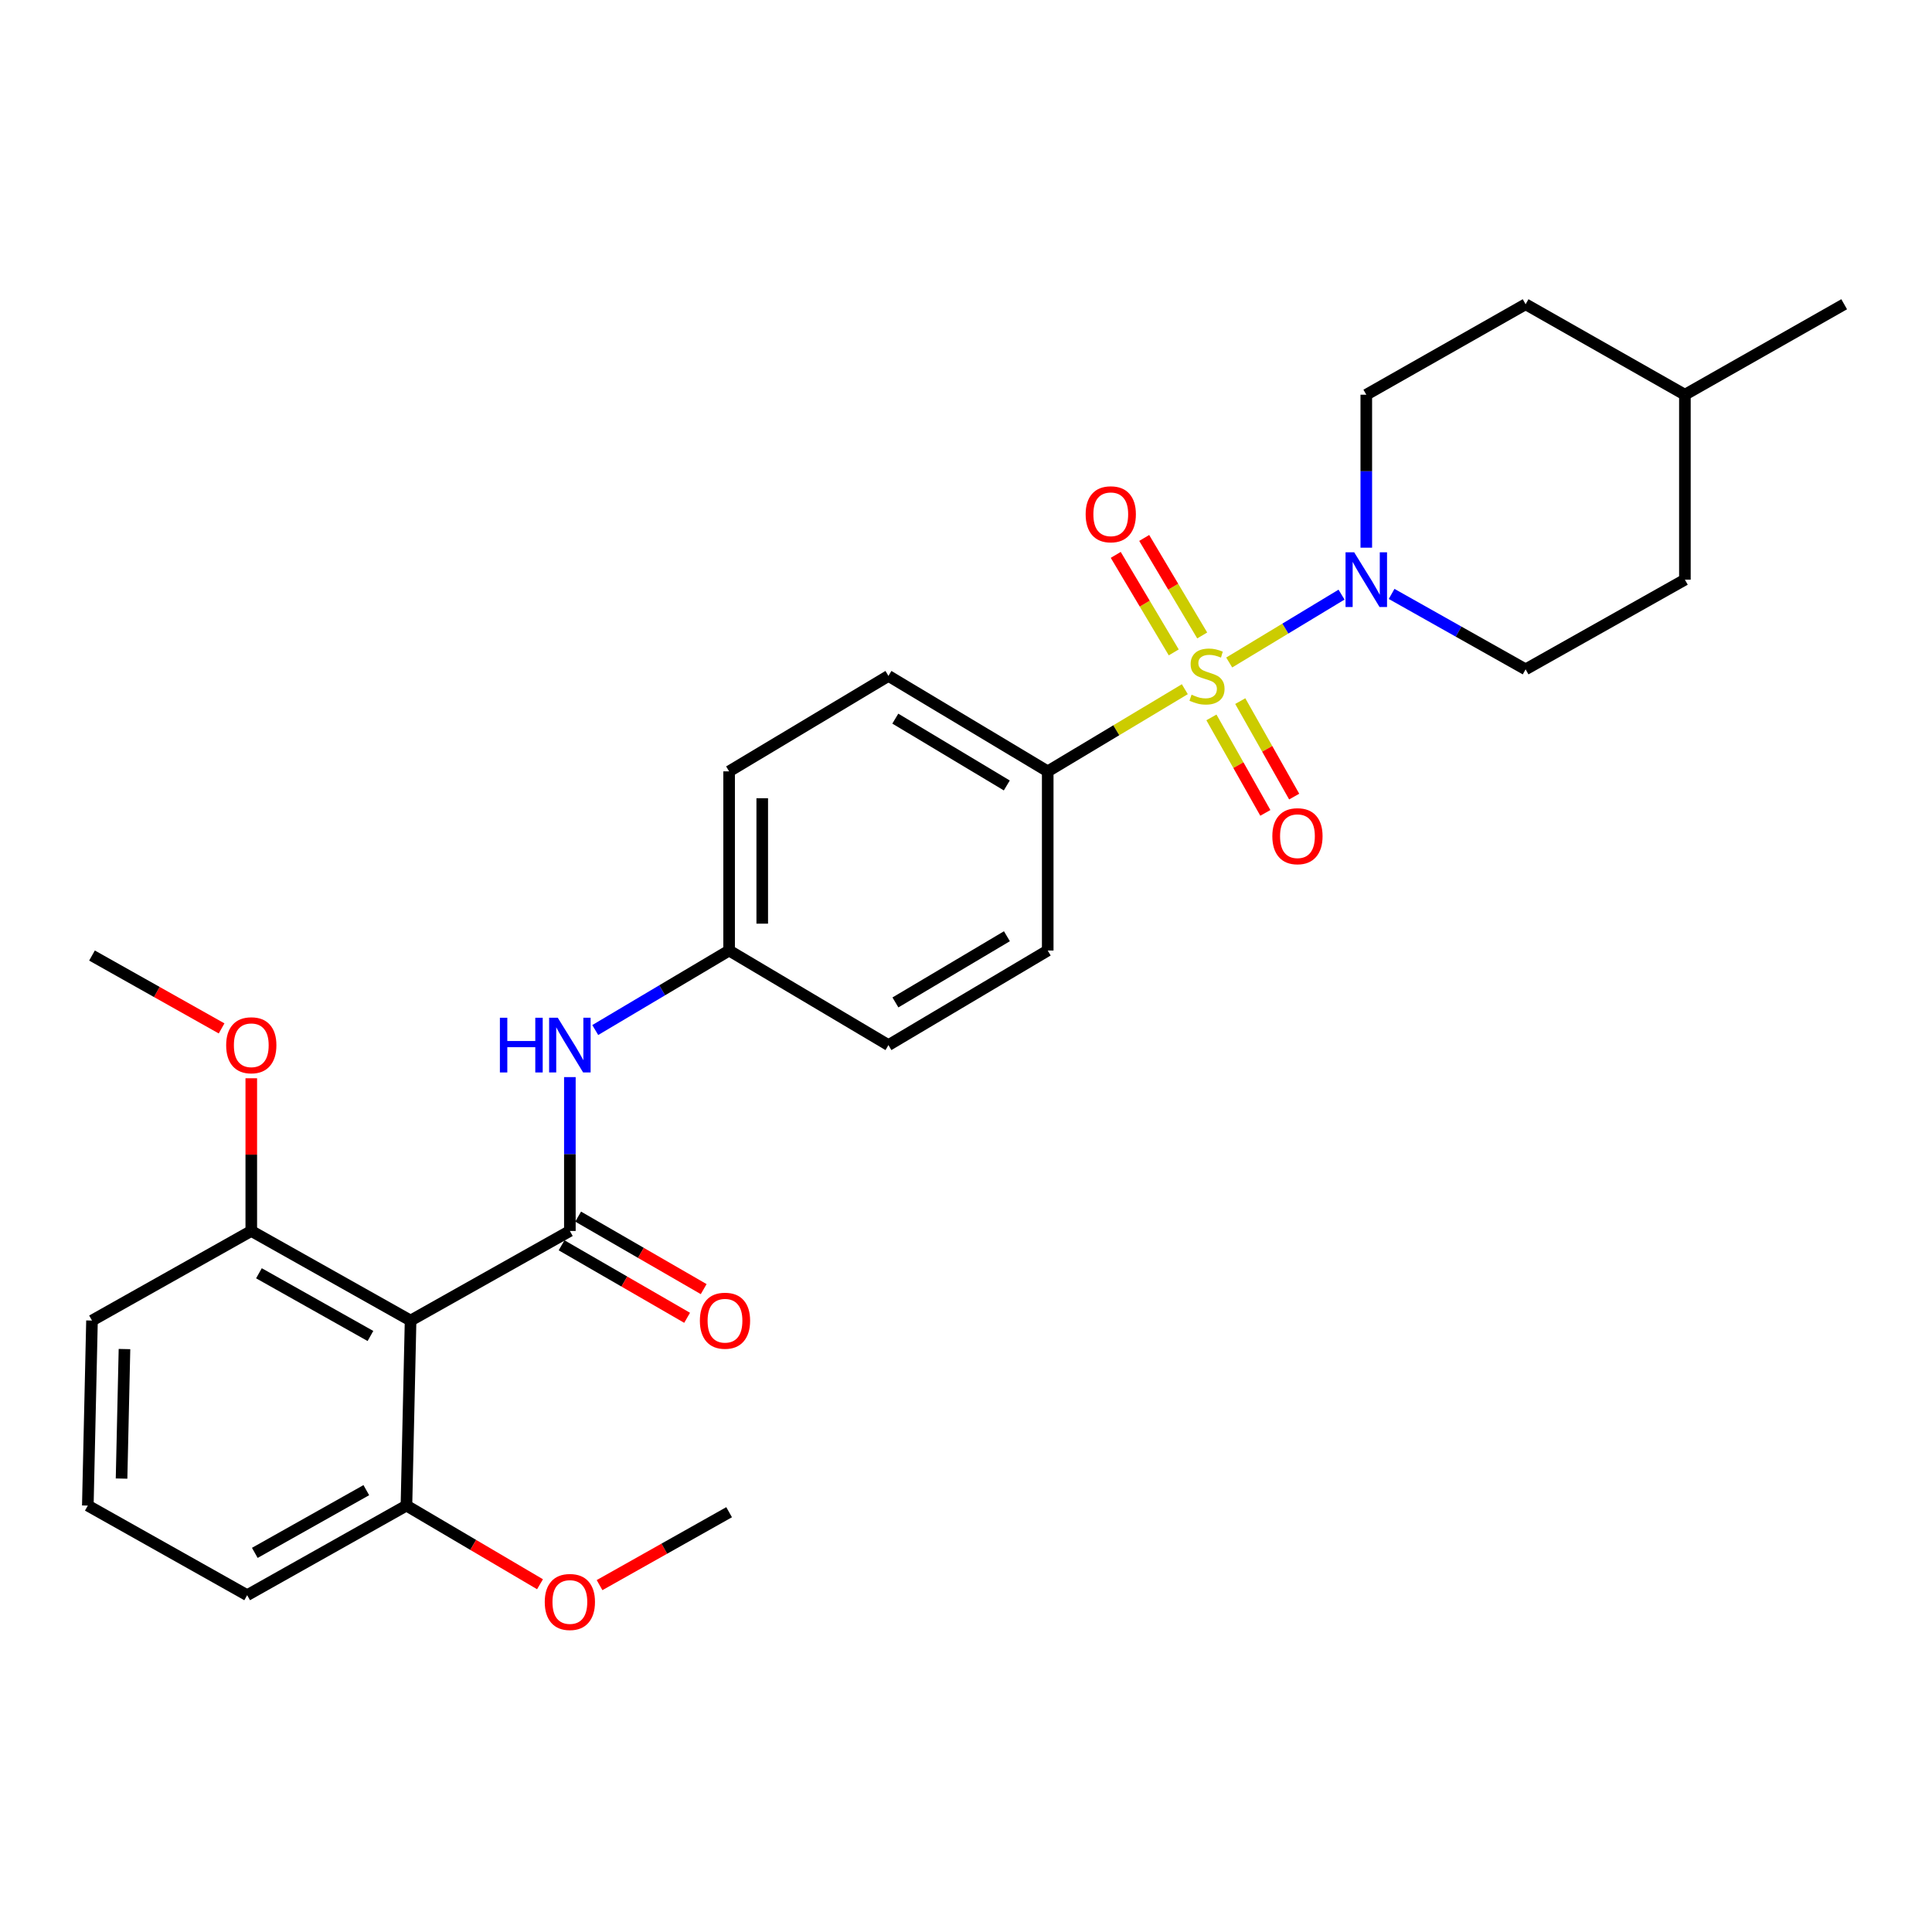 <?xml version='1.0' encoding='iso-8859-1'?>
<svg version='1.1' baseProfile='full'
              xmlns='http://www.w3.org/2000/svg'
                      xmlns:rdkit='http://www.rdkit.org/xml'
                      xmlns:xlink='http://www.w3.org/1999/xlink'
                  xml:space='preserve'
width='1000px' height='1000px' viewBox='0 0 1000 1000'>
<!-- END OF HEADER -->
<rect style='opacity:1.0;fill:#FFFFFF;stroke:none' width='1000' height='1000' x='0' y='0'> </rect>
<path class='bond-1' d='M 636.233,342.908 L 665.305,325.343' style='fill:none;fill-rule:evenodd;stroke:#CCCC00;stroke-width:6px;stroke-linecap:butt;stroke-linejoin:miter;stroke-opacity:1' />
<path class='bond-1' d='M 665.305,325.343 L 694.377,307.777' style='fill:none;fill-rule:evenodd;stroke:#0000FF;stroke-width:6px;stroke-linecap:butt;stroke-linejoin:miter;stroke-opacity:1' />
<path class='bond-4' d='M 613.262,356.73 L 577.78,377.992' style='fill:none;fill-rule:evenodd;stroke:#CCCC00;stroke-width:6px;stroke-linecap:butt;stroke-linejoin:miter;stroke-opacity:1' />
<path class='bond-4' d='M 577.78,377.992 L 542.299,399.254' style='fill:none;fill-rule:evenodd;stroke:#000000;stroke-width:6px;stroke-linecap:butt;stroke-linejoin:miter;stroke-opacity:1' />
<path class='bond-5' d='M 627.029,371.325 L 640.986,396.035' style='fill:none;fill-rule:evenodd;stroke:#CCCC00;stroke-width:6px;stroke-linecap:butt;stroke-linejoin:miter;stroke-opacity:1' />
<path class='bond-5' d='M 640.986,396.035 L 654.942,420.745' style='fill:none;fill-rule:evenodd;stroke:#FF0000;stroke-width:6px;stroke-linecap:butt;stroke-linejoin:miter;stroke-opacity:1' />
<path class='bond-5' d='M 641.957,362.894 L 655.913,387.603' style='fill:none;fill-rule:evenodd;stroke:#CCCC00;stroke-width:6px;stroke-linecap:butt;stroke-linejoin:miter;stroke-opacity:1' />
<path class='bond-5' d='M 655.913,387.603 L 669.87,412.313' style='fill:none;fill-rule:evenodd;stroke:#FF0000;stroke-width:6px;stroke-linecap:butt;stroke-linejoin:miter;stroke-opacity:1' />
<path class='bond-6' d='M 622.263,328.911 L 607.252,303.676' style='fill:none;fill-rule:evenodd;stroke:#CCCC00;stroke-width:6px;stroke-linecap:butt;stroke-linejoin:miter;stroke-opacity:1' />
<path class='bond-6' d='M 607.252,303.676 L 592.24,278.441' style='fill:none;fill-rule:evenodd;stroke:#FF0000;stroke-width:6px;stroke-linecap:butt;stroke-linejoin:miter;stroke-opacity:1' />
<path class='bond-6' d='M 607.529,337.676 L 592.517,312.441' style='fill:none;fill-rule:evenodd;stroke:#CCCC00;stroke-width:6px;stroke-linecap:butt;stroke-linejoin:miter;stroke-opacity:1' />
<path class='bond-6' d='M 592.517,312.441 L 577.506,287.205' style='fill:none;fill-rule:evenodd;stroke:#FF0000;stroke-width:6px;stroke-linecap:butt;stroke-linejoin:miter;stroke-opacity:1' />
<path class='bond-0' d='M 294.963,637.142 L 294.963,597.325' style='fill:none;fill-rule:evenodd;stroke:#000000;stroke-width:6px;stroke-linecap:butt;stroke-linejoin:miter;stroke-opacity:1' />
<path class='bond-0' d='M 294.963,597.325 L 294.963,557.508' style='fill:none;fill-rule:evenodd;stroke:#0000FF;stroke-width:6px;stroke-linecap:butt;stroke-linejoin:miter;stroke-opacity:1' />
<path class='bond-2' d='M 294.963,637.142 L 212.517,683.517' style='fill:none;fill-rule:evenodd;stroke:#000000;stroke-width:6px;stroke-linecap:butt;stroke-linejoin:miter;stroke-opacity:1' />
<path class='bond-7' d='M 290.675,644.565 L 323.163,663.329' style='fill:none;fill-rule:evenodd;stroke:#000000;stroke-width:6px;stroke-linecap:butt;stroke-linejoin:miter;stroke-opacity:1' />
<path class='bond-7' d='M 323.163,663.329 L 355.65,682.093' style='fill:none;fill-rule:evenodd;stroke:#FF0000;stroke-width:6px;stroke-linecap:butt;stroke-linejoin:miter;stroke-opacity:1' />
<path class='bond-7' d='M 299.25,629.719 L 331.737,648.483' style='fill:none;fill-rule:evenodd;stroke:#000000;stroke-width:6px;stroke-linecap:butt;stroke-linejoin:miter;stroke-opacity:1' />
<path class='bond-7' d='M 331.737,648.483 L 364.225,667.247' style='fill:none;fill-rule:evenodd;stroke:#FF0000;stroke-width:6px;stroke-linecap:butt;stroke-linejoin:miter;stroke-opacity:1' />
<path class='bond-10' d='M 720.296,307.412 L 754.975,326.931' style='fill:none;fill-rule:evenodd;stroke:#0000FF;stroke-width:6px;stroke-linecap:butt;stroke-linejoin:miter;stroke-opacity:1' />
<path class='bond-10' d='M 754.975,326.931 L 789.655,346.449' style='fill:none;fill-rule:evenodd;stroke:#000000;stroke-width:6px;stroke-linecap:butt;stroke-linejoin:miter;stroke-opacity:1' />
<path class='bond-11' d='M 707.19,283.482 L 707.19,243.893' style='fill:none;fill-rule:evenodd;stroke:#0000FF;stroke-width:6px;stroke-linecap:butt;stroke-linejoin:miter;stroke-opacity:1' />
<path class='bond-11' d='M 707.19,243.893 L 707.19,204.303' style='fill:none;fill-rule:evenodd;stroke:#000000;stroke-width:6px;stroke-linecap:butt;stroke-linejoin:miter;stroke-opacity:1' />
<path class='bond-8' d='M 212.517,683.517 L 130.062,637.142' style='fill:none;fill-rule:evenodd;stroke:#000000;stroke-width:6px;stroke-linecap:butt;stroke-linejoin:miter;stroke-opacity:1' />
<path class='bond-8' d='M 191.744,691.504 L 134.026,659.041' style='fill:none;fill-rule:evenodd;stroke:#000000;stroke-width:6px;stroke-linecap:butt;stroke-linejoin:miter;stroke-opacity:1' />
<path class='bond-9' d='M 212.517,683.517 L 210.374,779.288' style='fill:none;fill-rule:evenodd;stroke:#000000;stroke-width:6px;stroke-linecap:butt;stroke-linejoin:miter;stroke-opacity:1' />
<path class='bond-3' d='M 308.099,533.142 L 342.744,512.569' style='fill:none;fill-rule:evenodd;stroke:#0000FF;stroke-width:6px;stroke-linecap:butt;stroke-linejoin:miter;stroke-opacity:1' />
<path class='bond-3' d='M 342.744,512.569 L 377.389,491.996' style='fill:none;fill-rule:evenodd;stroke:#000000;stroke-width:6px;stroke-linecap:butt;stroke-linejoin:miter;stroke-opacity:1' />
<path class='bond-12' d='M 542.299,399.254 L 459.854,349.849' style='fill:none;fill-rule:evenodd;stroke:#000000;stroke-width:6px;stroke-linecap:butt;stroke-linejoin:miter;stroke-opacity:1' />
<path class='bond-12' d='M 521.12,406.549 L 463.408,371.966' style='fill:none;fill-rule:evenodd;stroke:#000000;stroke-width:6px;stroke-linecap:butt;stroke-linejoin:miter;stroke-opacity:1' />
<path class='bond-13' d='M 542.299,399.254 L 542.299,491.996' style='fill:none;fill-rule:evenodd;stroke:#000000;stroke-width:6px;stroke-linecap:butt;stroke-linejoin:miter;stroke-opacity:1' />
<path class='bond-20' d='M 130.062,637.142 L 130.062,597.625' style='fill:none;fill-rule:evenodd;stroke:#000000;stroke-width:6px;stroke-linecap:butt;stroke-linejoin:miter;stroke-opacity:1' />
<path class='bond-20' d='M 130.062,597.625 L 130.062,558.108' style='fill:none;fill-rule:evenodd;stroke:#FF0000;stroke-width:6px;stroke-linecap:butt;stroke-linejoin:miter;stroke-opacity:1' />
<path class='bond-24' d='M 130.062,637.142 L 47.617,683.517' style='fill:none;fill-rule:evenodd;stroke:#000000;stroke-width:6px;stroke-linecap:butt;stroke-linejoin:miter;stroke-opacity:1' />
<path class='bond-19' d='M 210.374,779.288 L 244.941,799.644' style='fill:none;fill-rule:evenodd;stroke:#000000;stroke-width:6px;stroke-linecap:butt;stroke-linejoin:miter;stroke-opacity:1' />
<path class='bond-19' d='M 244.941,799.644 L 279.508,820.001' style='fill:none;fill-rule:evenodd;stroke:#FF0000;stroke-width:6px;stroke-linecap:butt;stroke-linejoin:miter;stroke-opacity:1' />
<path class='bond-23' d='M 210.374,779.288 L 127.929,825.664' style='fill:none;fill-rule:evenodd;stroke:#000000;stroke-width:6px;stroke-linecap:butt;stroke-linejoin:miter;stroke-opacity:1' />
<path class='bond-23' d='M 189.602,771.302 L 131.89,803.765' style='fill:none;fill-rule:evenodd;stroke:#000000;stroke-width:6px;stroke-linecap:butt;stroke-linejoin:miter;stroke-opacity:1' />
<path class='bond-18' d='M 789.655,346.449 L 872.1,300.036' style='fill:none;fill-rule:evenodd;stroke:#000000;stroke-width:6px;stroke-linecap:butt;stroke-linejoin:miter;stroke-opacity:1' />
<path class='bond-17' d='M 707.19,204.303 L 789.655,157.48' style='fill:none;fill-rule:evenodd;stroke:#000000;stroke-width:6px;stroke-linecap:butt;stroke-linejoin:miter;stroke-opacity:1' />
<path class='bond-16' d='M 459.854,349.849 L 377.389,399.254' style='fill:none;fill-rule:evenodd;stroke:#000000;stroke-width:6px;stroke-linecap:butt;stroke-linejoin:miter;stroke-opacity:1' />
<path class='bond-15' d='M 542.299,491.996 L 459.854,540.943' style='fill:none;fill-rule:evenodd;stroke:#000000;stroke-width:6px;stroke-linecap:butt;stroke-linejoin:miter;stroke-opacity:1' />
<path class='bond-15' d='M 521.18,484.596 L 463.468,518.859' style='fill:none;fill-rule:evenodd;stroke:#000000;stroke-width:6px;stroke-linecap:butt;stroke-linejoin:miter;stroke-opacity:1' />
<path class='bond-14' d='M 377.389,491.996 L 459.854,540.943' style='fill:none;fill-rule:evenodd;stroke:#000000;stroke-width:6px;stroke-linecap:butt;stroke-linejoin:miter;stroke-opacity:1' />
<path class='bond-28' d='M 377.389,491.996 L 377.389,399.254' style='fill:none;fill-rule:evenodd;stroke:#000000;stroke-width:6px;stroke-linecap:butt;stroke-linejoin:miter;stroke-opacity:1' />
<path class='bond-28' d='M 394.533,478.084 L 394.533,413.165' style='fill:none;fill-rule:evenodd;stroke:#000000;stroke-width:6px;stroke-linecap:butt;stroke-linejoin:miter;stroke-opacity:1' />
<path class='bond-21' d='M 789.655,157.48 L 872.1,204.303' style='fill:none;fill-rule:evenodd;stroke:#000000;stroke-width:6px;stroke-linecap:butt;stroke-linejoin:miter;stroke-opacity:1' />
<path class='bond-29' d='M 872.1,300.036 L 872.1,204.303' style='fill:none;fill-rule:evenodd;stroke:#000000;stroke-width:6px;stroke-linecap:butt;stroke-linejoin:miter;stroke-opacity:1' />
<path class='bond-25' d='M 310.327,820.456 L 343.858,801.586' style='fill:none;fill-rule:evenodd;stroke:#FF0000;stroke-width:6px;stroke-linecap:butt;stroke-linejoin:miter;stroke-opacity:1' />
<path class='bond-25' d='M 343.858,801.586 L 377.389,782.717' style='fill:none;fill-rule:evenodd;stroke:#000000;stroke-width:6px;stroke-linecap:butt;stroke-linejoin:miter;stroke-opacity:1' />
<path class='bond-26' d='M 114.698,532.304 L 81.157,513.445' style='fill:none;fill-rule:evenodd;stroke:#FF0000;stroke-width:6px;stroke-linecap:butt;stroke-linejoin:miter;stroke-opacity:1' />
<path class='bond-26' d='M 81.157,513.445 L 47.617,494.586' style='fill:none;fill-rule:evenodd;stroke:#000000;stroke-width:6px;stroke-linecap:butt;stroke-linejoin:miter;stroke-opacity:1' />
<path class='bond-27' d='M 872.1,204.303 L 954.545,157.48' style='fill:none;fill-rule:evenodd;stroke:#000000;stroke-width:6px;stroke-linecap:butt;stroke-linejoin:miter;stroke-opacity:1' />
<path class='bond-22' d='M 45.455,779.288 L 127.929,825.664' style='fill:none;fill-rule:evenodd;stroke:#000000;stroke-width:6px;stroke-linecap:butt;stroke-linejoin:miter;stroke-opacity:1' />
<path class='bond-30' d='M 45.455,779.288 L 47.617,683.517' style='fill:none;fill-rule:evenodd;stroke:#000000;stroke-width:6px;stroke-linecap:butt;stroke-linejoin:miter;stroke-opacity:1' />
<path class='bond-30' d='M 62.919,765.309 L 64.432,698.27' style='fill:none;fill-rule:evenodd;stroke:#000000;stroke-width:6px;stroke-linecap:butt;stroke-linejoin:miter;stroke-opacity:1' />
<path  class='atom-0' d='M 616.745 359.569
Q 617.065 359.689, 618.385 360.249
Q 619.705 360.809, 621.145 361.169
Q 622.625 361.489, 624.065 361.489
Q 626.745 361.489, 628.305 360.209
Q 629.865 358.889, 629.865 356.609
Q 629.865 355.049, 629.065 354.089
Q 628.305 353.129, 627.105 352.609
Q 625.905 352.089, 623.905 351.489
Q 621.385 350.729, 619.865 350.009
Q 618.385 349.289, 617.305 347.769
Q 616.265 346.249, 616.265 343.689
Q 616.265 340.129, 618.665 337.929
Q 621.105 335.729, 625.905 335.729
Q 629.185 335.729, 632.905 337.289
L 631.985 340.369
Q 628.585 338.969, 626.025 338.969
Q 623.265 338.969, 621.745 340.129
Q 620.225 341.249, 620.265 343.209
Q 620.265 344.729, 621.025 345.649
Q 621.825 346.569, 622.945 347.089
Q 624.105 347.609, 626.025 348.209
Q 628.585 349.009, 630.105 349.809
Q 631.625 350.609, 632.705 352.249
Q 633.825 353.849, 633.825 356.609
Q 633.825 360.529, 631.185 362.649
Q 628.585 364.729, 624.225 364.729
Q 621.705 364.729, 619.785 364.169
Q 617.905 363.649, 615.665 362.729
L 616.745 359.569
' fill='#CCCC00'/>
<path  class='atom-2' d='M 700.93 285.876
L 710.21 300.876
Q 711.13 302.356, 712.61 305.036
Q 714.09 307.716, 714.17 307.876
L 714.17 285.876
L 717.93 285.876
L 717.93 314.196
L 714.05 314.196
L 704.09 297.796
Q 702.93 295.876, 701.69 293.676
Q 700.49 291.476, 700.13 290.796
L 700.13 314.196
L 696.45 314.196
L 696.45 285.876
L 700.93 285.876
' fill='#0000FF'/>
<path  class='atom-4' d='M 258.743 526.783
L 262.583 526.783
L 262.583 538.823
L 277.063 538.823
L 277.063 526.783
L 280.903 526.783
L 280.903 555.103
L 277.063 555.103
L 277.063 542.023
L 262.583 542.023
L 262.583 555.103
L 258.743 555.103
L 258.743 526.783
' fill='#0000FF'/>
<path  class='atom-4' d='M 288.703 526.783
L 297.983 541.783
Q 298.903 543.263, 300.383 545.943
Q 301.863 548.623, 301.943 548.783
L 301.943 526.783
L 305.703 526.783
L 305.703 555.103
L 301.823 555.103
L 291.863 538.703
Q 290.703 536.783, 289.463 534.583
Q 288.263 532.383, 287.903 531.703
L 287.903 555.103
L 284.223 555.103
L 284.223 526.783
L 288.703 526.783
' fill='#0000FF'/>
<path  class='atom-6' d='M 658.558 432.813
Q 658.558 426.013, 661.918 422.213
Q 665.278 418.413, 671.558 418.413
Q 677.838 418.413, 681.198 422.213
Q 684.558 426.013, 684.558 432.813
Q 684.558 439.693, 681.158 443.613
Q 677.758 447.493, 671.558 447.493
Q 665.318 447.493, 661.918 443.613
Q 658.558 439.733, 658.558 432.813
M 671.558 444.293
Q 675.878 444.293, 678.198 441.413
Q 680.558 438.493, 680.558 432.813
Q 680.558 427.253, 678.198 424.453
Q 675.878 421.613, 671.558 421.613
Q 667.238 421.613, 664.878 424.413
Q 662.558 427.213, 662.558 432.813
Q 662.558 438.533, 664.878 441.413
Q 667.238 444.293, 671.558 444.293
' fill='#FF0000'/>
<path  class='atom-7' d='M 561.931 266.189
Q 561.931 259.389, 565.291 255.589
Q 568.651 251.789, 574.931 251.789
Q 581.211 251.789, 584.571 255.589
Q 587.931 259.389, 587.931 266.189
Q 587.931 273.069, 584.531 276.989
Q 581.131 280.869, 574.931 280.869
Q 568.691 280.869, 565.291 276.989
Q 561.931 273.109, 561.931 266.189
M 574.931 277.669
Q 579.251 277.669, 581.571 274.789
Q 583.931 271.869, 583.931 266.189
Q 583.931 260.629, 581.571 257.829
Q 579.251 254.989, 574.931 254.989
Q 570.611 254.989, 568.251 257.789
Q 565.931 260.589, 565.931 266.189
Q 565.931 271.909, 568.251 274.789
Q 570.611 277.669, 574.931 277.669
' fill='#FF0000'/>
<path  class='atom-8' d='M 362.255 683.597
Q 362.255 676.797, 365.615 672.997
Q 368.975 669.197, 375.255 669.197
Q 381.535 669.197, 384.895 672.997
Q 388.255 676.797, 388.255 683.597
Q 388.255 690.477, 384.855 694.397
Q 381.455 698.277, 375.255 698.277
Q 369.015 698.277, 365.615 694.397
Q 362.255 690.517, 362.255 683.597
M 375.255 695.077
Q 379.575 695.077, 381.895 692.197
Q 384.255 689.277, 384.255 683.597
Q 384.255 678.037, 381.895 675.237
Q 379.575 672.397, 375.255 672.397
Q 370.935 672.397, 368.575 675.197
Q 366.255 677.997, 366.255 683.597
Q 366.255 689.317, 368.575 692.197
Q 370.935 695.077, 375.255 695.077
' fill='#FF0000'/>
<path  class='atom-20' d='M 281.963 829.182
Q 281.963 822.382, 285.323 818.582
Q 288.683 814.782, 294.963 814.782
Q 301.243 814.782, 304.603 818.582
Q 307.963 822.382, 307.963 829.182
Q 307.963 836.062, 304.563 839.982
Q 301.163 843.862, 294.963 843.862
Q 288.723 843.862, 285.323 839.982
Q 281.963 836.102, 281.963 829.182
M 294.963 840.662
Q 299.283 840.662, 301.603 837.782
Q 303.963 834.862, 303.963 829.182
Q 303.963 823.622, 301.603 820.822
Q 299.283 817.982, 294.963 817.982
Q 290.643 817.982, 288.283 820.782
Q 285.963 823.582, 285.963 829.182
Q 285.963 834.902, 288.283 837.782
Q 290.643 840.662, 294.963 840.662
' fill='#FF0000'/>
<path  class='atom-21' d='M 117.062 541.023
Q 117.062 534.223, 120.422 530.423
Q 123.782 526.623, 130.062 526.623
Q 136.342 526.623, 139.702 530.423
Q 143.062 534.223, 143.062 541.023
Q 143.062 547.903, 139.662 551.823
Q 136.262 555.703, 130.062 555.703
Q 123.822 555.703, 120.422 551.823
Q 117.062 547.943, 117.062 541.023
M 130.062 552.503
Q 134.382 552.503, 136.702 549.623
Q 139.062 546.703, 139.062 541.023
Q 139.062 535.463, 136.702 532.663
Q 134.382 529.823, 130.062 529.823
Q 125.742 529.823, 123.382 532.623
Q 121.062 535.423, 121.062 541.023
Q 121.062 546.743, 123.382 549.623
Q 125.742 552.503, 130.062 552.503
' fill='#FF0000'/>
</svg>
